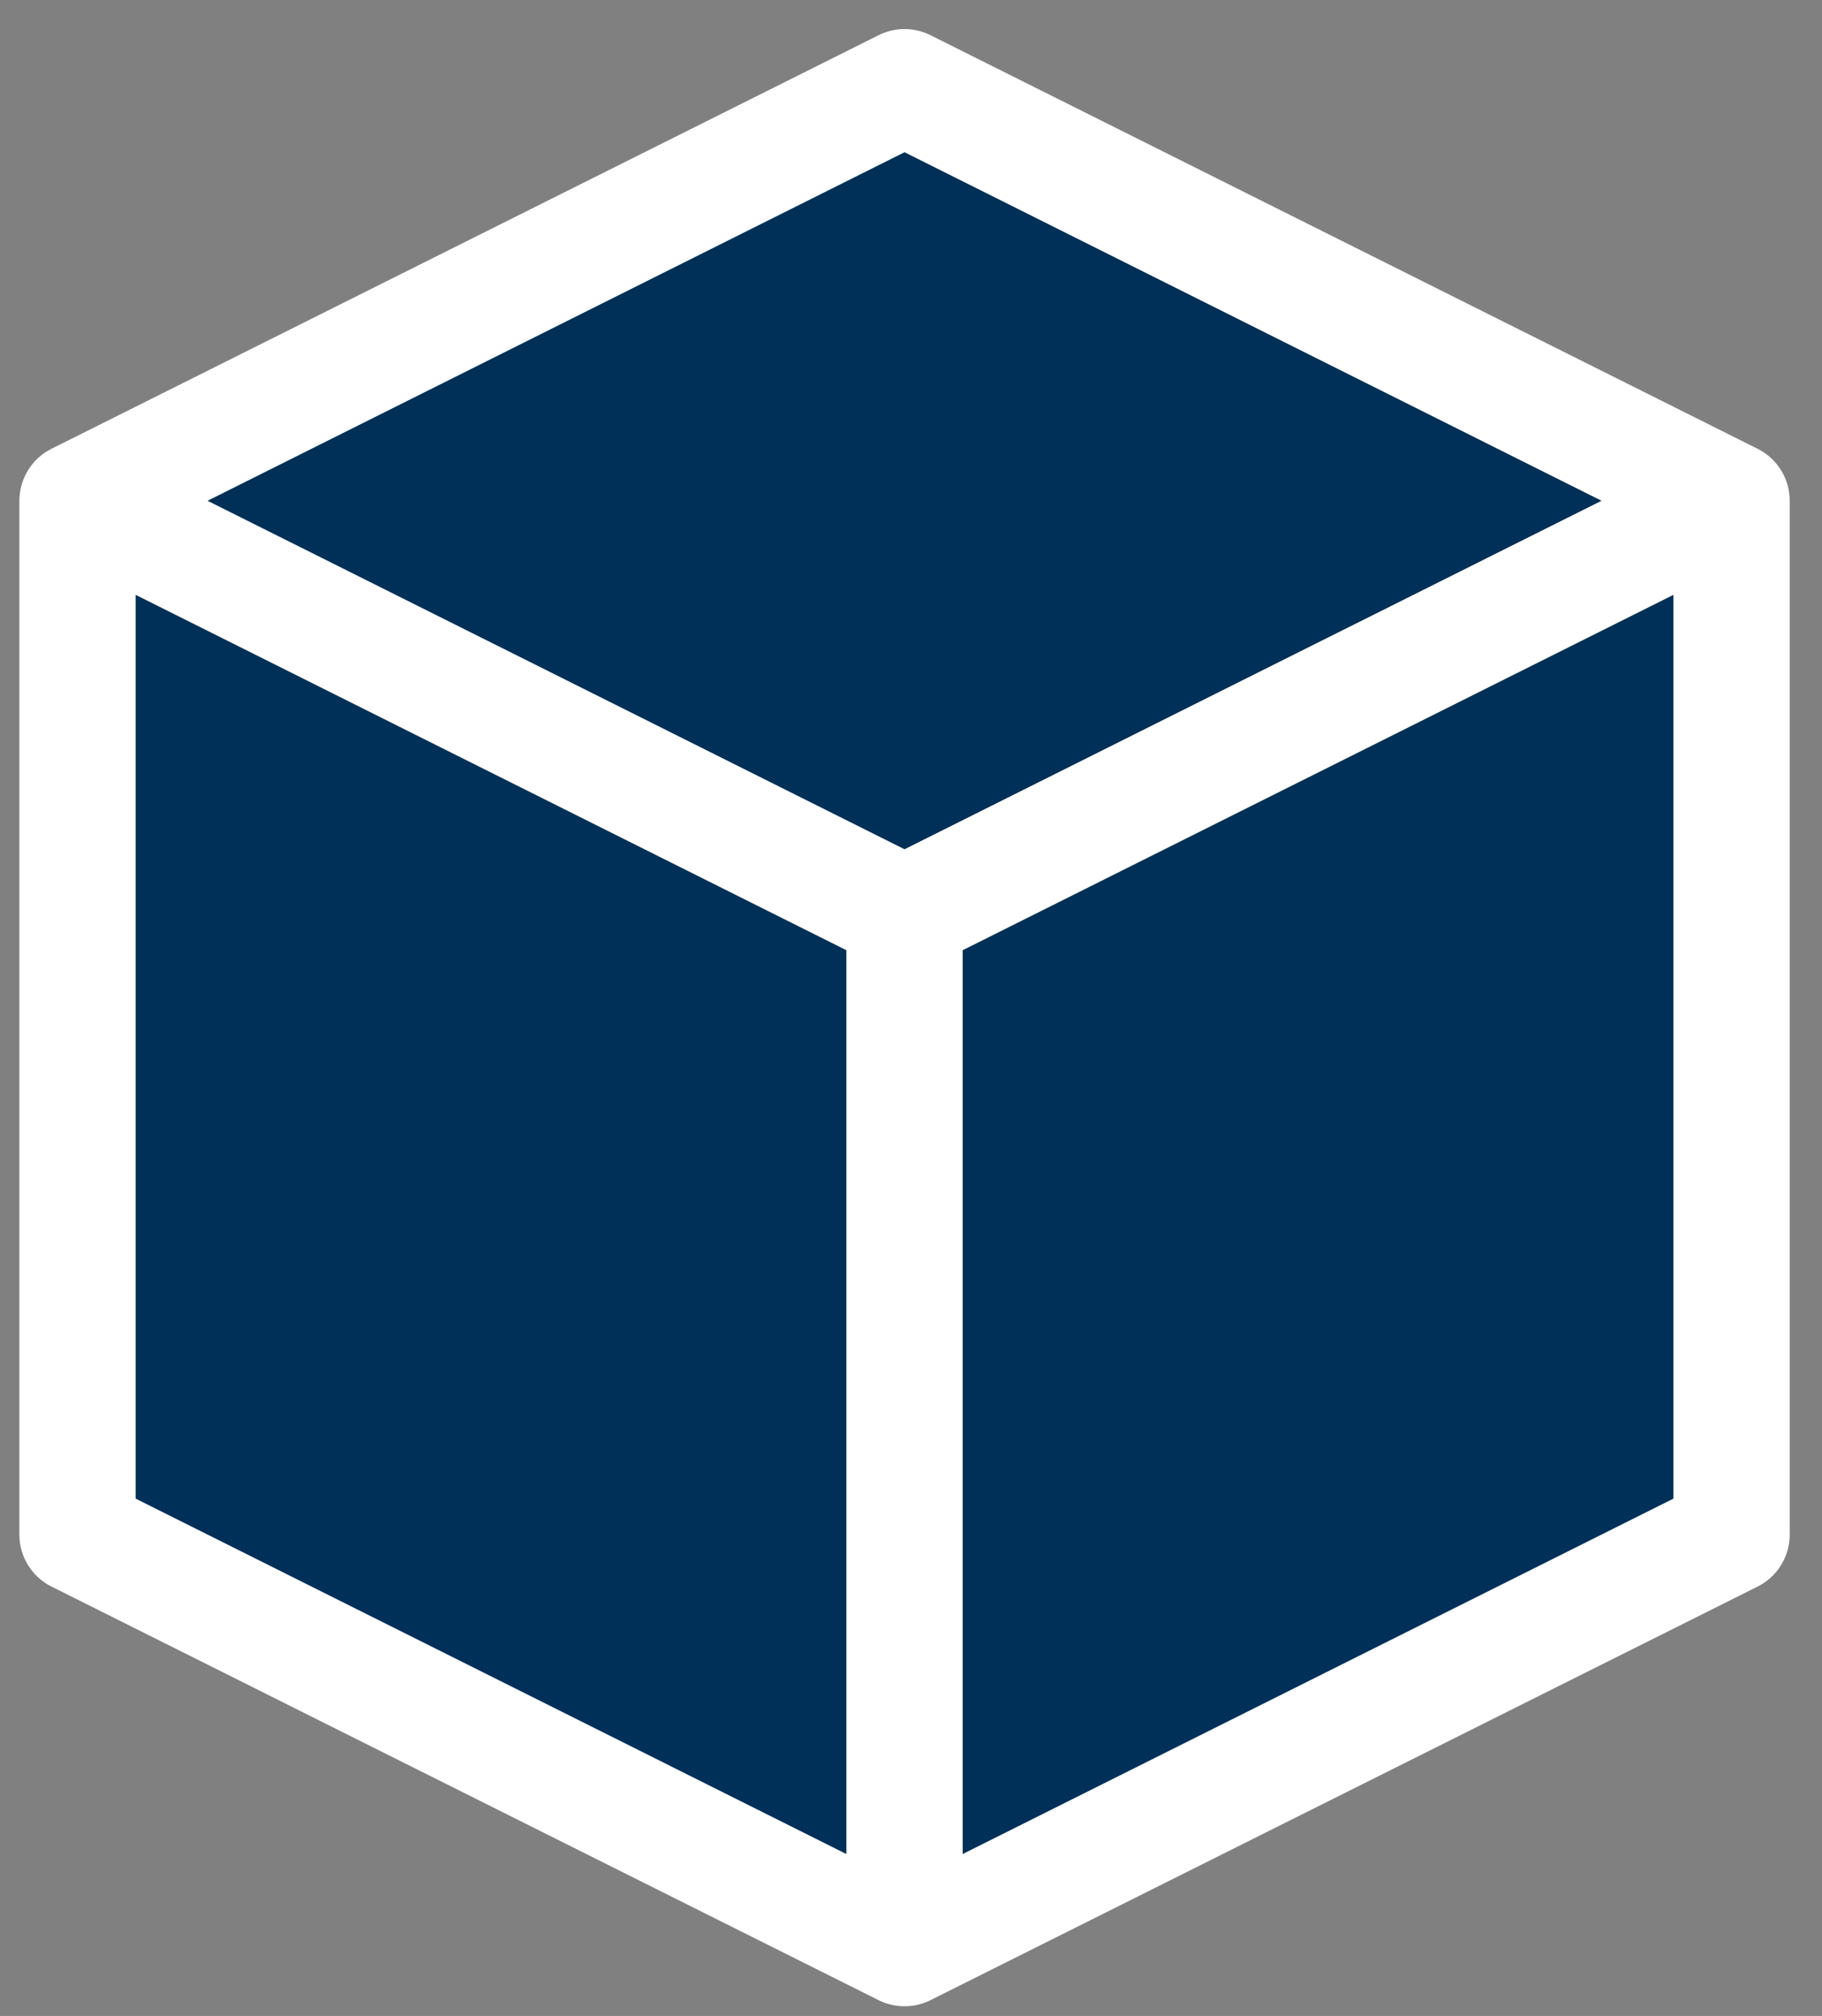 <svg viewBox="0 0 47 52" fill="none" xmlns="http://www.w3.org/2000/svg">
	<rect x="0" y="0" width="47" height="52" fill="#808080" stroke="none"/>
	<path d="M3 11.75L24 2.5L45 11.75V40.75L24 50.75L3 40.75V11.75Z" fill="#003057"/>
	<path d="M44.667 12.917L23.333 2.25L2 12.917M44.667 12.917L23.333 23.583M44.667 12.917V39.583L23.333 50.25M23.333 23.583L2 12.917M23.333 23.583V50.25M2 12.917V39.583L23.333 50.25" stroke="white" stroke-width="3" stroke-linejoin="round" stroke-linecap="round"/>
</svg>
